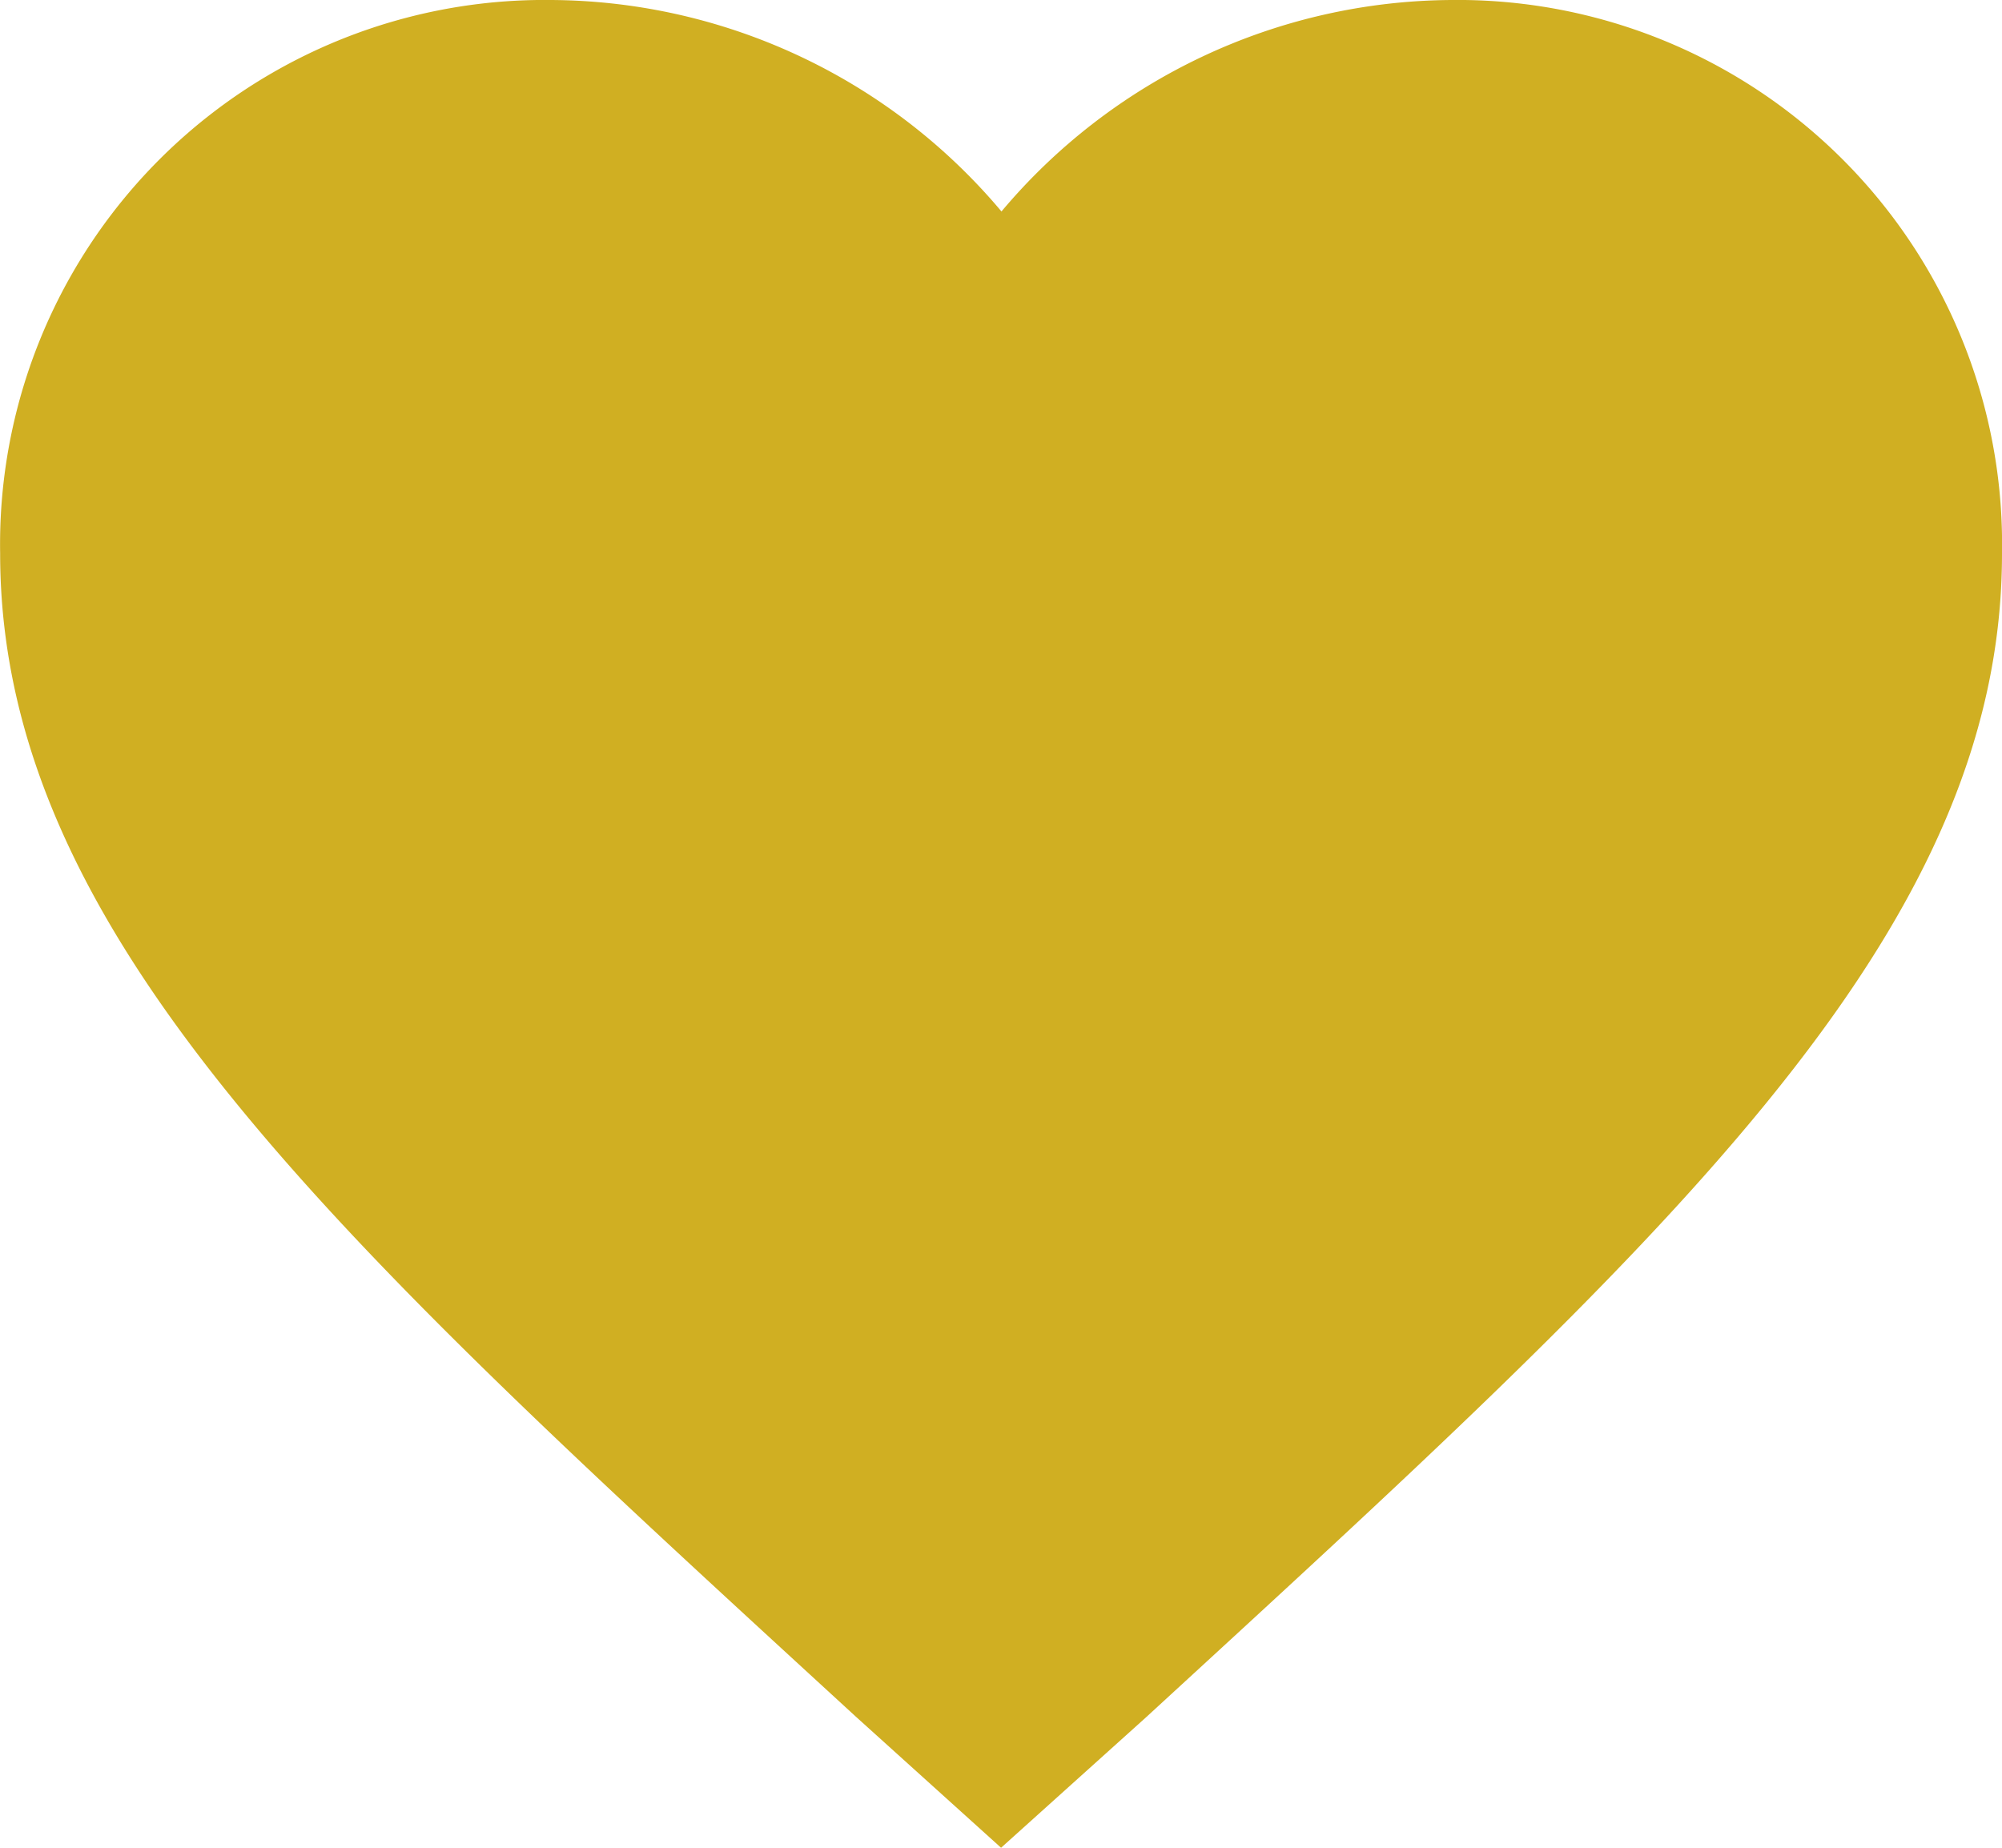 <?xml version="1.0" encoding="UTF-8"?>
<svg xmlns="http://www.w3.org/2000/svg" width="14.625" height="13.5" viewBox="0 0 14.625 13.5">
  <path id="Icon_ionic-md-heart" data-name="Icon ionic-md-heart" d="M10.688,18l-1.06-.957c-3.766-3.458-6.252-5.7-6.252-8.5A3.977,3.977,0,0,1,7.4,4.5a4.326,4.326,0,0,1,3.291,1.545A4.326,4.326,0,0,1,13.978,4.5,3.977,3.977,0,0,1,18,8.546c0,2.8-2.486,5.04-6.252,8.5Z" transform="translate(-3.375 -4.5)" fill="#d0af22"></path>
</svg>
